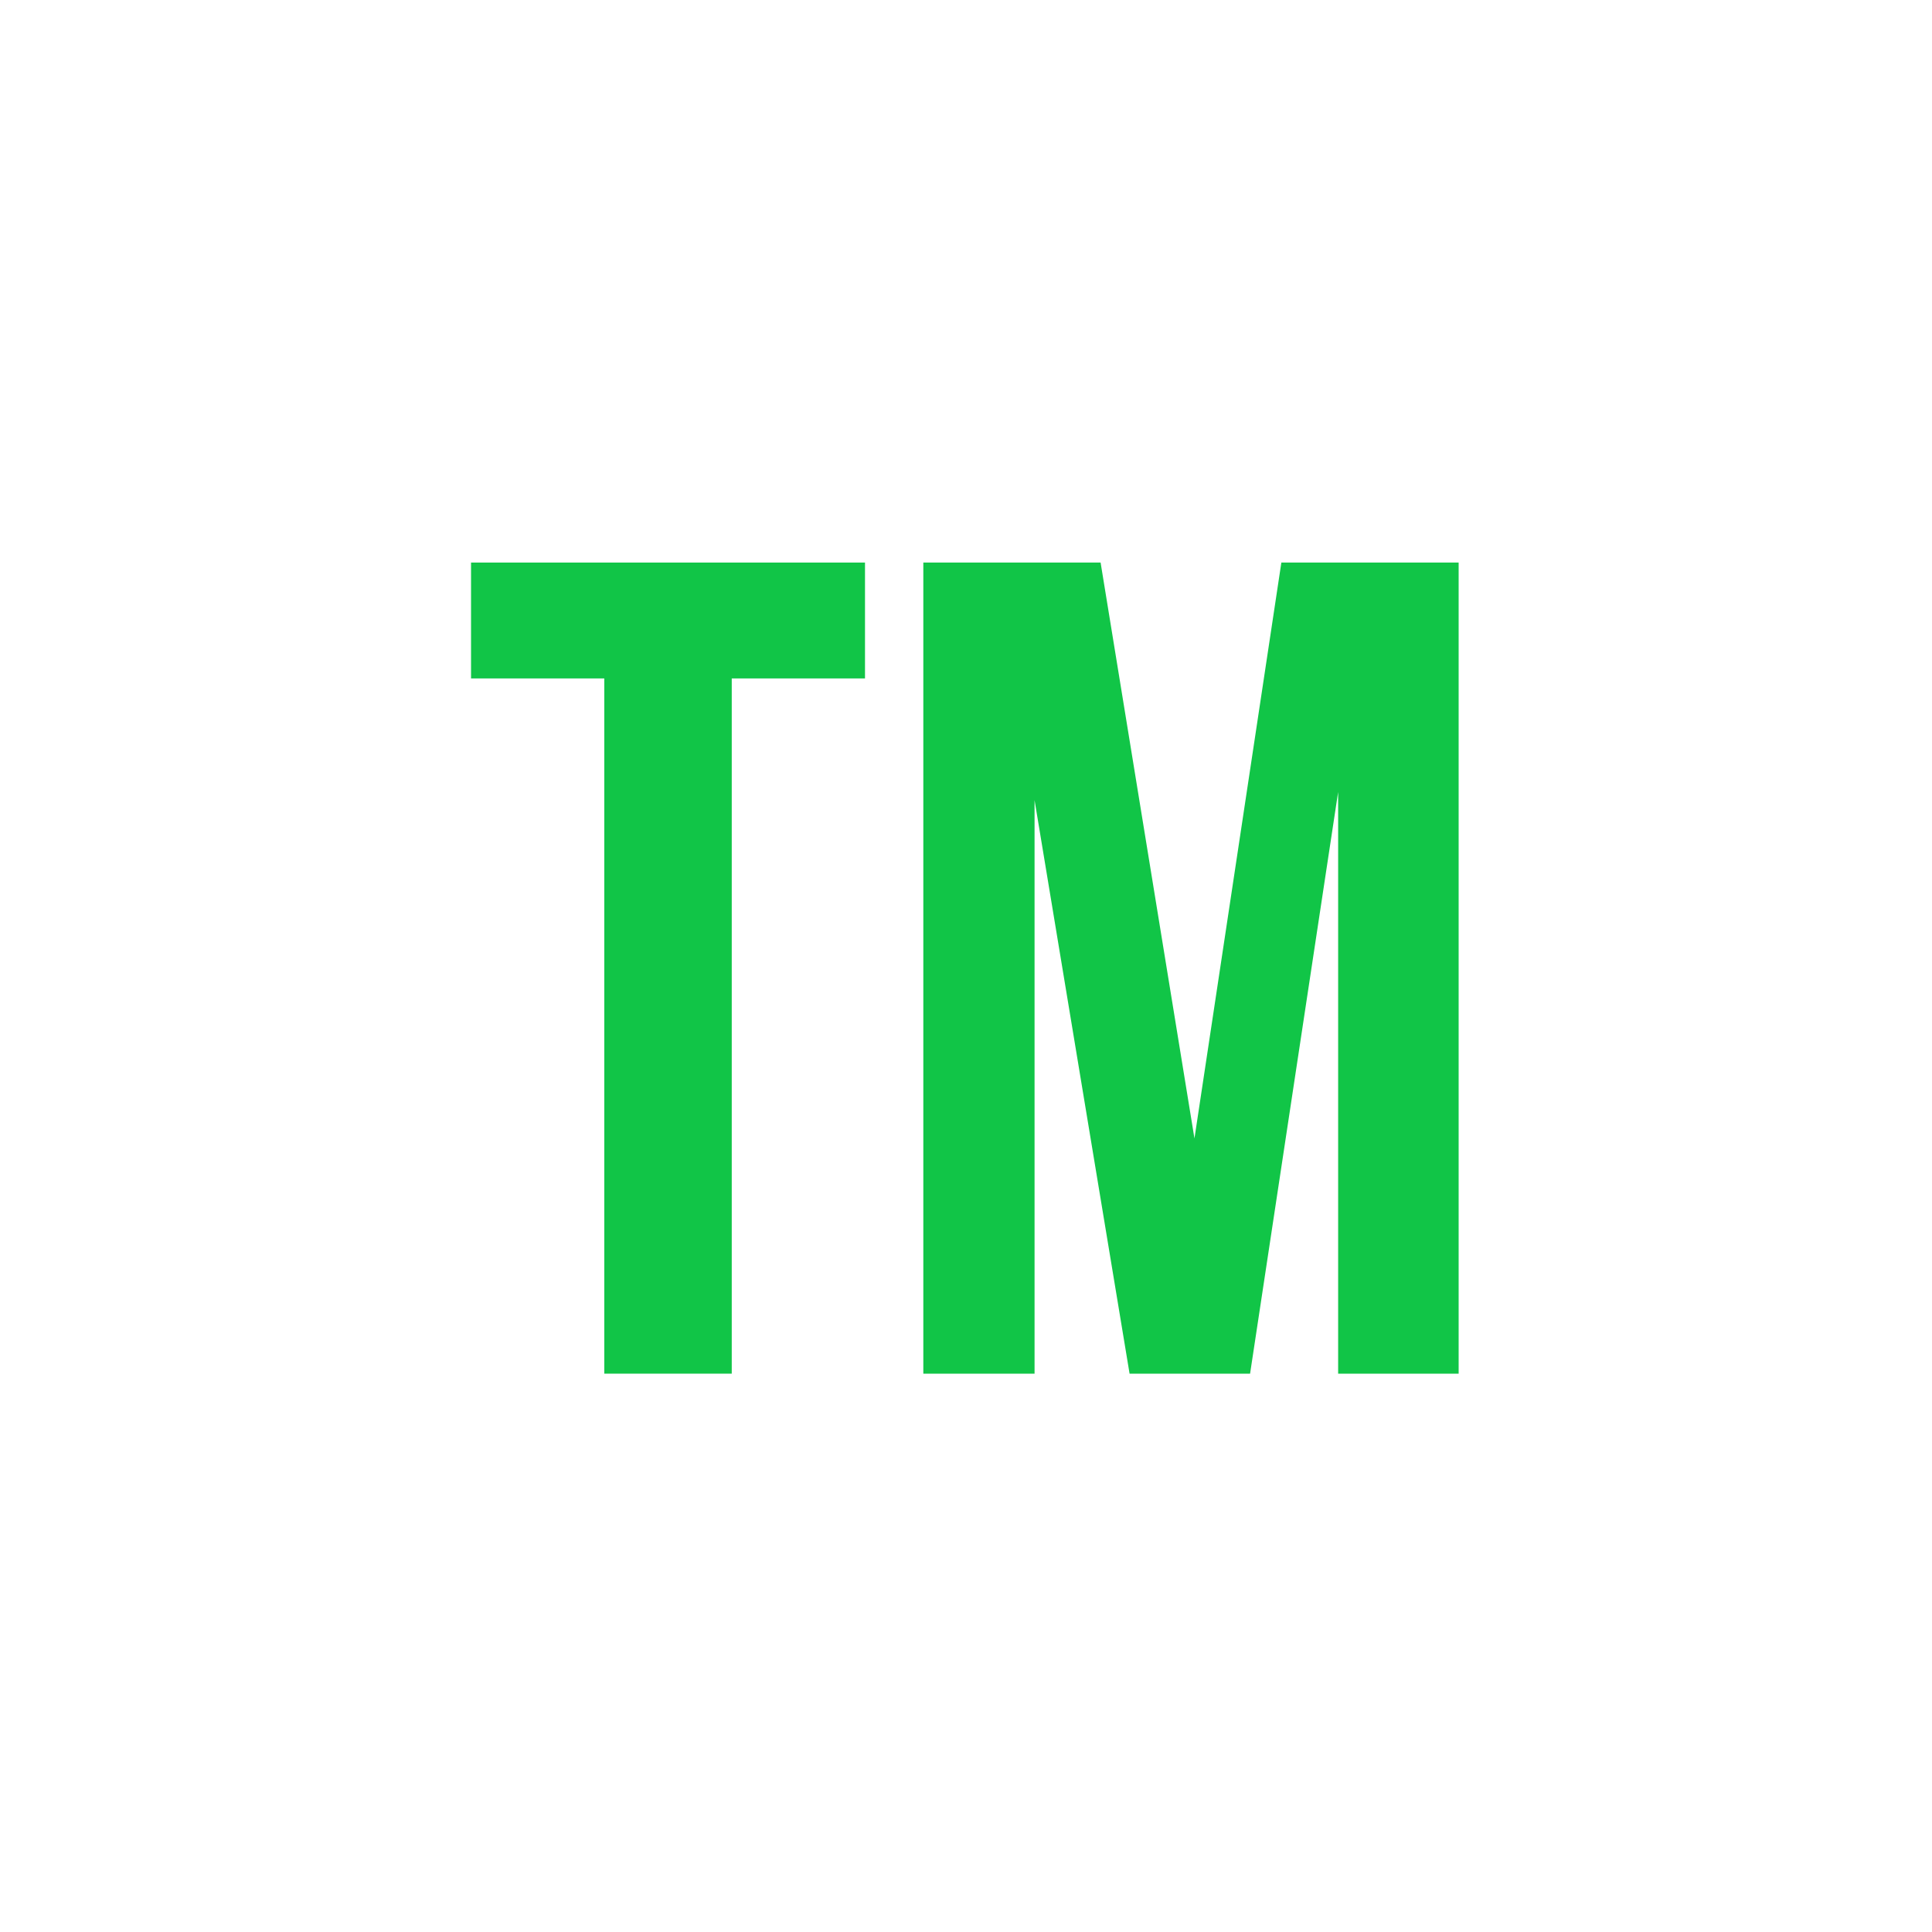<svg width="200" height="200" viewBox="0 0 200 200" fill="none" xmlns="http://www.w3.org/2000/svg">
<path d="M123.65 117.851L132.646 58.236H150.998V142.2H138.524V81.986L129.408 142.2H116.933L107.097 82.826V142.2H95.582V58.236H113.934L123.65 117.851Z" fill="#11C547"/>
<path d="M48.762 58.236H89.544V70.231H75.75V142.2H62.556V70.231H48.762V58.236Z" fill="#11C547"/>
</svg>

